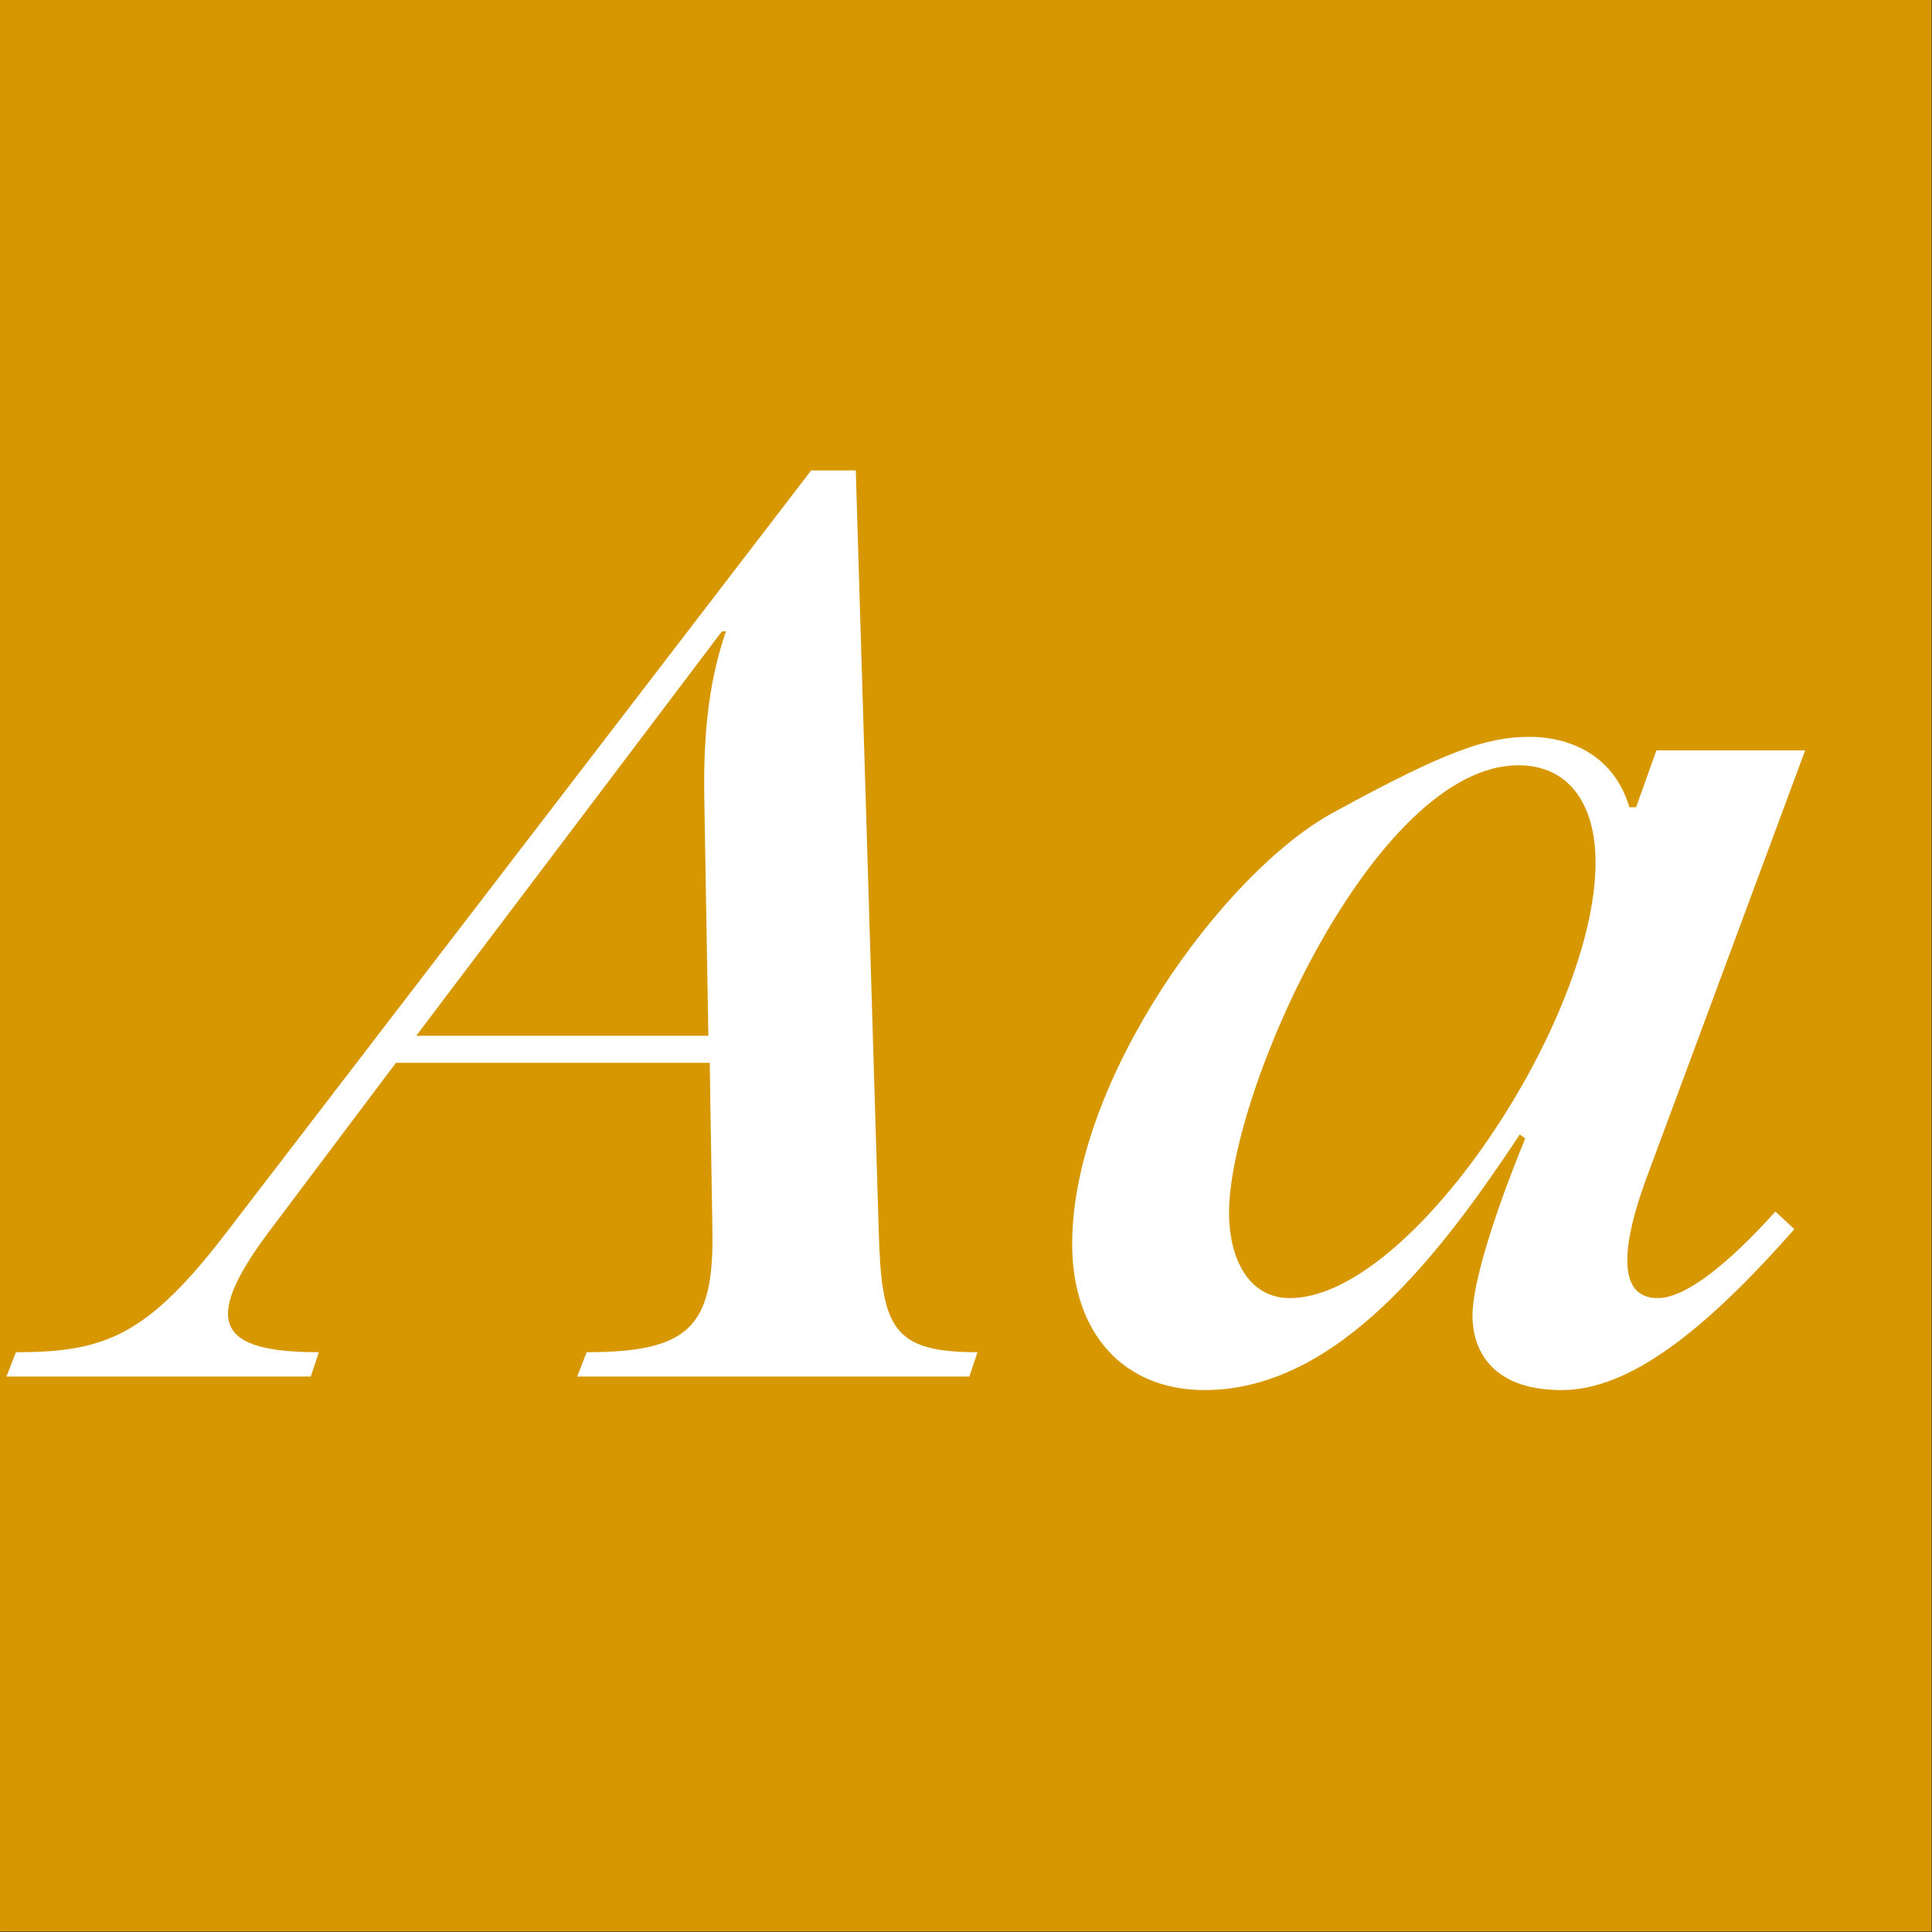 <?xml version="1.0" encoding="UTF-8" standalone="no"?>
<!DOCTYPE svg PUBLIC "-//W3C//DTD SVG 1.1//EN" "http://www.w3.org/Graphics/SVG/1.1/DTD/svg11.dtd">
<svg width="100%" height="100%" viewBox="0 0 400 400" version="1.1" xmlns="http://www.w3.org/2000/svg" xmlns:xlink="http://www.w3.org/1999/xlink" xml:space="preserve" xmlns:serif="http://www.serif.com/" style="fill-rule:evenodd;clip-rule:evenodd;stroke-linejoin:round;stroke-miterlimit:2;">
    <rect x="0" y="0" width="400" height="400" fill="#333333" stroke="none"/>
    <g id="Layer1">
        <g transform="matrix(0.959,7.69253e-17,7.69253e-17,0.645,5.755,1.935)">
            <rect x="-6" y="-3" width="417" height="620" style="fill:rgb(215,151,1);"/>
        </g>
        <g transform="matrix(1,0,0,1,-121.835,88.4)">
            <g transform="matrix(280,0,0,280,145.575,196.6)">
                <path d="M-0.073,-0.018L-0.08,-0L0.145,-0L0.151,-0.018C0.076,-0.018 0.064,-0.04 0.114,-0.107L0.208,-0.232L0.44,-0.232L0.442,-0.107C0.443,-0.037 0.425,-0.018 0.349,-0.018L0.342,-0L0.632,-0L0.638,-0.018C0.575,-0.018 0.567,-0.036 0.565,-0.107L0.548,-0.67L0.515,-0.67L0.083,-0.107C0.024,-0.03 -0.007,-0.018 -0.073,-0.018ZM0.223,-0.252L0.449,-0.551L0.452,-0.551C0.441,-0.519 0.435,-0.482 0.436,-0.427L0.439,-0.252L0.223,-0.252Z" style="fill:white;fill-rule:nonzero;"/>
            </g>
            <g transform="matrix(280,0,0,280,341.575,196.6)">
                <path d="M0.106,0.01C0.205,0.01 0.282,-0.093 0.339,-0.179L0.343,-0.176C0.32,-0.12 0.304,-0.069 0.304,-0.045C0.304,-0.022 0.316,0.01 0.37,0.01C0.42,0.01 0.476,-0.034 0.542,-0.109L0.528,-0.122C0.492,-0.082 0.461,-0.058 0.441,-0.058C0.409,-0.058 0.416,-0.101 0.432,-0.145L0.55,-0.463L0.44,-0.463L0.425,-0.421L0.42,-0.421C0.409,-0.458 0.378,-0.473 0.346,-0.473C0.315,-0.473 0.285,-0.463 0.201,-0.417C0.12,-0.373 0.008,-0.219 0.008,-0.098C0.008,-0.032 0.046,0.01 0.106,0.01ZM0.124,-0.121C0.124,-0.211 0.232,-0.452 0.338,-0.452C0.374,-0.452 0.395,-0.425 0.395,-0.38C0.395,-0.264 0.259,-0.058 0.169,-0.058C0.138,-0.058 0.124,-0.088 0.124,-0.121Z" style="fill:white;fill-rule:nonzero;"/>
            </g>
        </g>
    </g>
</svg>
